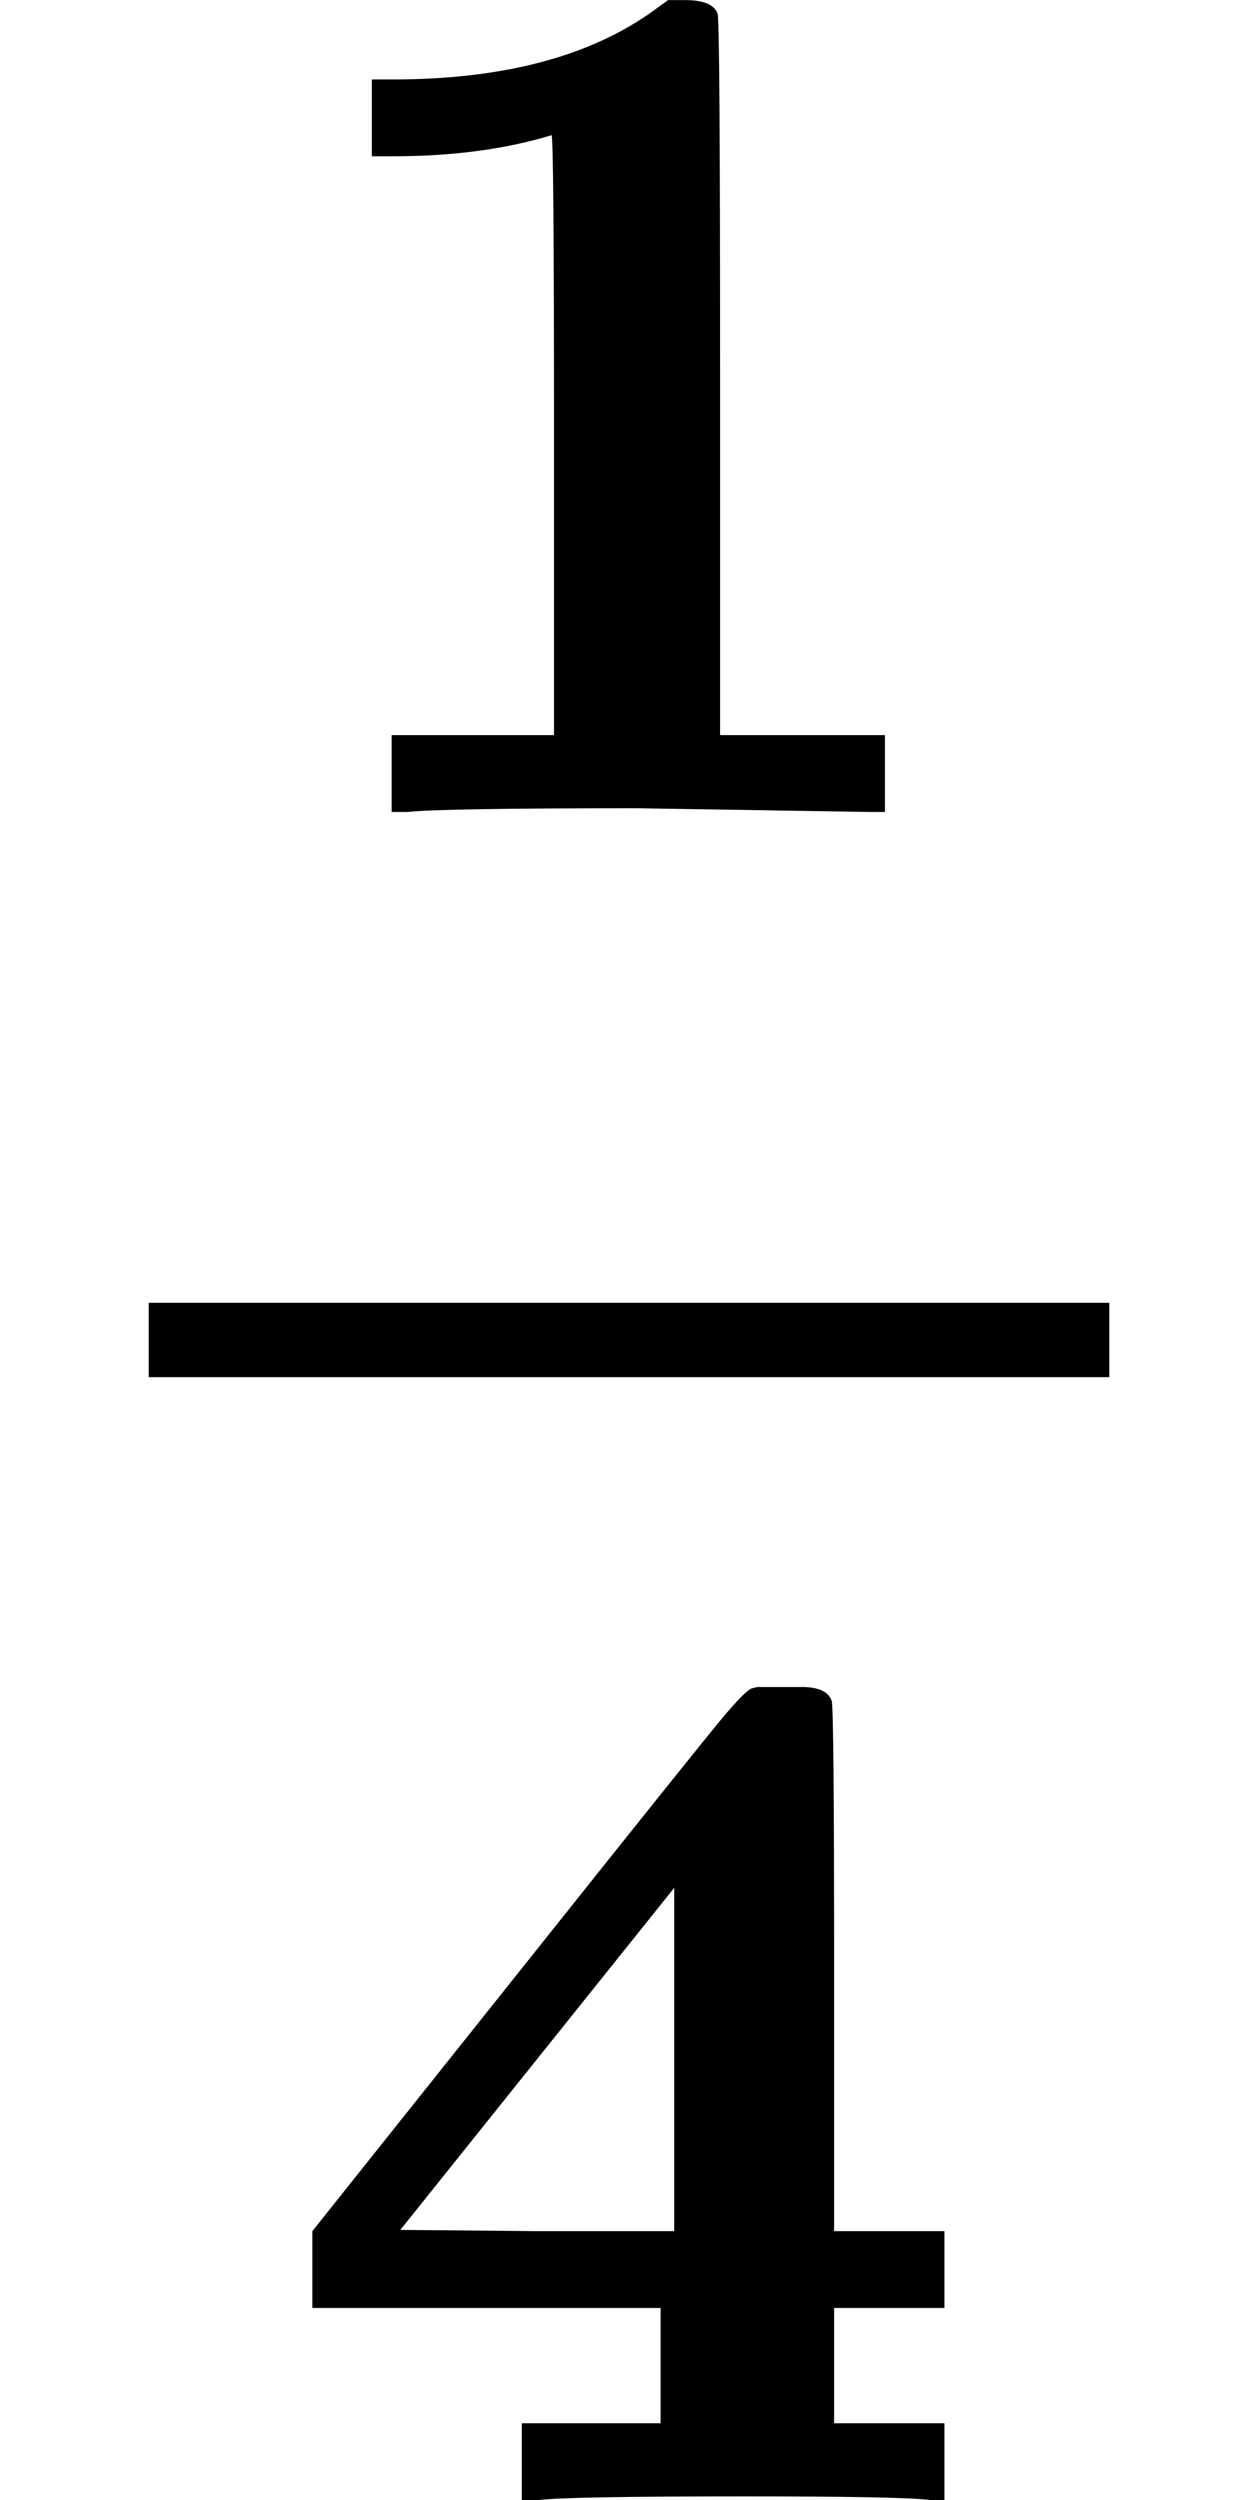 <svg style="vertical-align: -1.552ex;" xmlns="http://www.w3.org/2000/svg" width="2.296ex" height="4.563ex" role="img" focusable="false" viewBox="0 -1331 1015 2017" xmlns:xlink="http://www.w3.org/1999/xlink"><defs><path id="MJX-1-TEX-B-1D7CF" d="M481 0L294 3Q136 3 109 0H96V62H227V304Q227 546 225 546Q169 529 97 529H80V591H97Q231 591 308 647L319 655H333Q355 655 359 644Q361 640 361 351V62H494V0H481Z"></path><path id="MJX-1-TEX-B-1D7D2" d="M531 0Q510 3 381 3Q238 3 214 0H201V62H313V155H32V217L205 434Q342 606 362 630T387 655L391 656Q395 656 401 656T414 656H427Q447 656 451 645Q453 641 453 429V217H542V155H453V62H542V0H531ZM324 217V494L103 218L213 217H324Z"></path></defs><g stroke="currentColor" fill="currentColor" stroke-width="0" transform="scale(1,-1)"><g data-mml-node="math"><g data-mml-node="mfrac"><g data-mml-node="mtext" transform="translate(220,676)"><use data-c="1D7CF" xlink:href="#MJX-1-TEX-B-1D7CF"></use></g><g data-mml-node="mtext" transform="translate(220,-686)"><use data-c="1D7D2" xlink:href="#MJX-1-TEX-B-1D7D2"></use></g><rect width="775" height="60" x="120" y="220"></rect></g></g></g></svg>